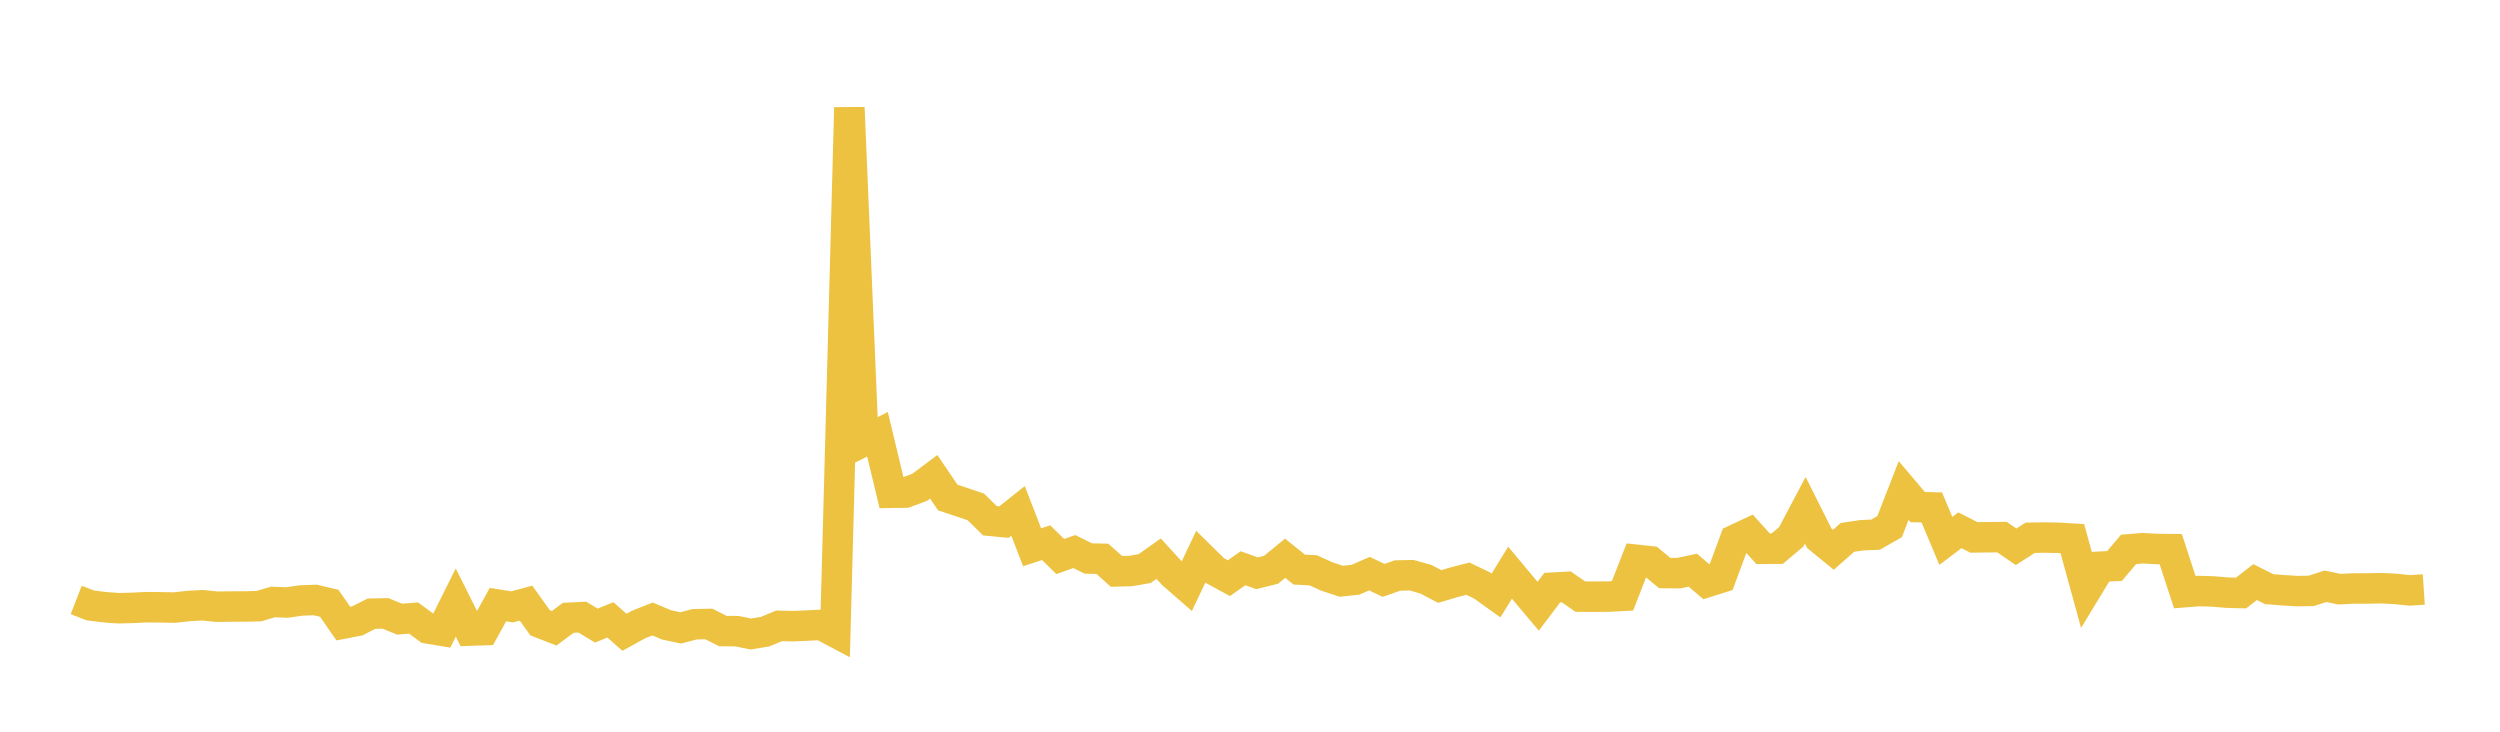 <svg width="164" height="48" xmlns="http://www.w3.org/2000/svg" xmlns:xlink="http://www.w3.org/1999/xlink"><path fill="none" stroke="rgb(237,194,64)" stroke-width="2" d="M5,39.356L5.922,39.714L6.844,39.83L7.766,39.9L8.689,39.877L9.611,39.831L10.533,39.84L11.455,39.856L12.377,39.754L13.299,39.704L14.222,39.8L15.144,39.788L16.066,39.786L16.988,39.762L17.91,39.489L18.832,39.525L19.754,39.391L20.677,39.358L21.599,39.577L22.521,40.906L23.443,40.728L24.365,40.258L25.287,40.239L26.21,40.615L27.132,40.543L28.054,41.223L28.976,41.377L29.898,39.527L30.82,41.368L31.743,41.337L32.665,39.663L33.587,39.811L34.509,39.565L35.431,40.857L36.353,41.215L37.275,40.529L38.198,40.483L39.12,41.038L40.042,40.664L40.964,41.479L41.886,40.97L42.808,40.606L43.731,40.994L44.653,41.191L45.575,40.95L46.497,40.932L47.419,41.397L48.341,41.405L49.263,41.591L50.186,41.438L51.108,41.056L52.03,41.076L52.952,41.038L53.874,40.989L54.796,41.478L55.719,7.056L56.641,28.953L57.563,28.488L58.485,32.326L59.407,32.312L60.329,31.967L61.251,31.278L62.174,32.637L63.096,32.943L64.018,33.254L64.94,34.163L65.862,34.251L66.784,33.515L67.707,35.9L68.629,35.6L69.551,36.508L70.473,36.182L71.395,36.638L72.317,36.658L73.24,37.483L74.162,37.46L75.084,37.3L76.006,36.648L76.928,37.656L77.85,38.46L78.772,36.52L79.695,37.427L80.617,37.927L81.539,37.278L82.461,37.605L83.383,37.376L84.305,36.622L85.228,37.364L86.15,37.413L87.072,37.829L87.994,38.132L88.916,38.031L89.838,37.631L90.76,38.074L91.683,37.752L92.605,37.736L93.527,37.994L94.449,38.474L95.371,38.2L96.293,37.961L97.216,38.405L98.138,39.064L99.06,37.569L99.982,38.674L100.904,39.77L101.826,38.552L102.749,38.5L103.671,39.14L104.593,39.143L105.515,39.136L106.437,39.088L107.359,36.724L108.281,36.823L109.204,37.591L110.126,37.599L111.048,37.402L111.97,38.19L112.892,37.898L113.814,35.409L114.737,34.977L115.659,35.998L116.581,35.995L117.503,35.217L118.425,33.473L119.347,35.31L120.269,36.066L121.192,35.251L122.114,35.114L123.036,35.074L123.958,34.547L124.88,32.178L125.802,33.266L126.725,33.285L127.647,35.483L128.569,34.786L129.491,35.255L130.413,35.242L131.335,35.236L132.257,35.87L133.18,35.277L134.102,35.263L135.024,35.279L135.946,35.335L136.868,38.691L137.79,37.174L138.713,37.129L139.635,36.038L140.557,35.964L141.479,36.013L142.401,36.024L143.323,38.846L144.246,38.772L145.168,38.799L146.09,38.877L147.012,38.903L147.934,38.185L148.856,38.648L149.778,38.719L150.701,38.777L151.623,38.76L152.545,38.459L153.467,38.65L154.389,38.605L155.311,38.603L156.234,38.587L157.156,38.633L158.078,38.73L159,38.668"></path></svg>